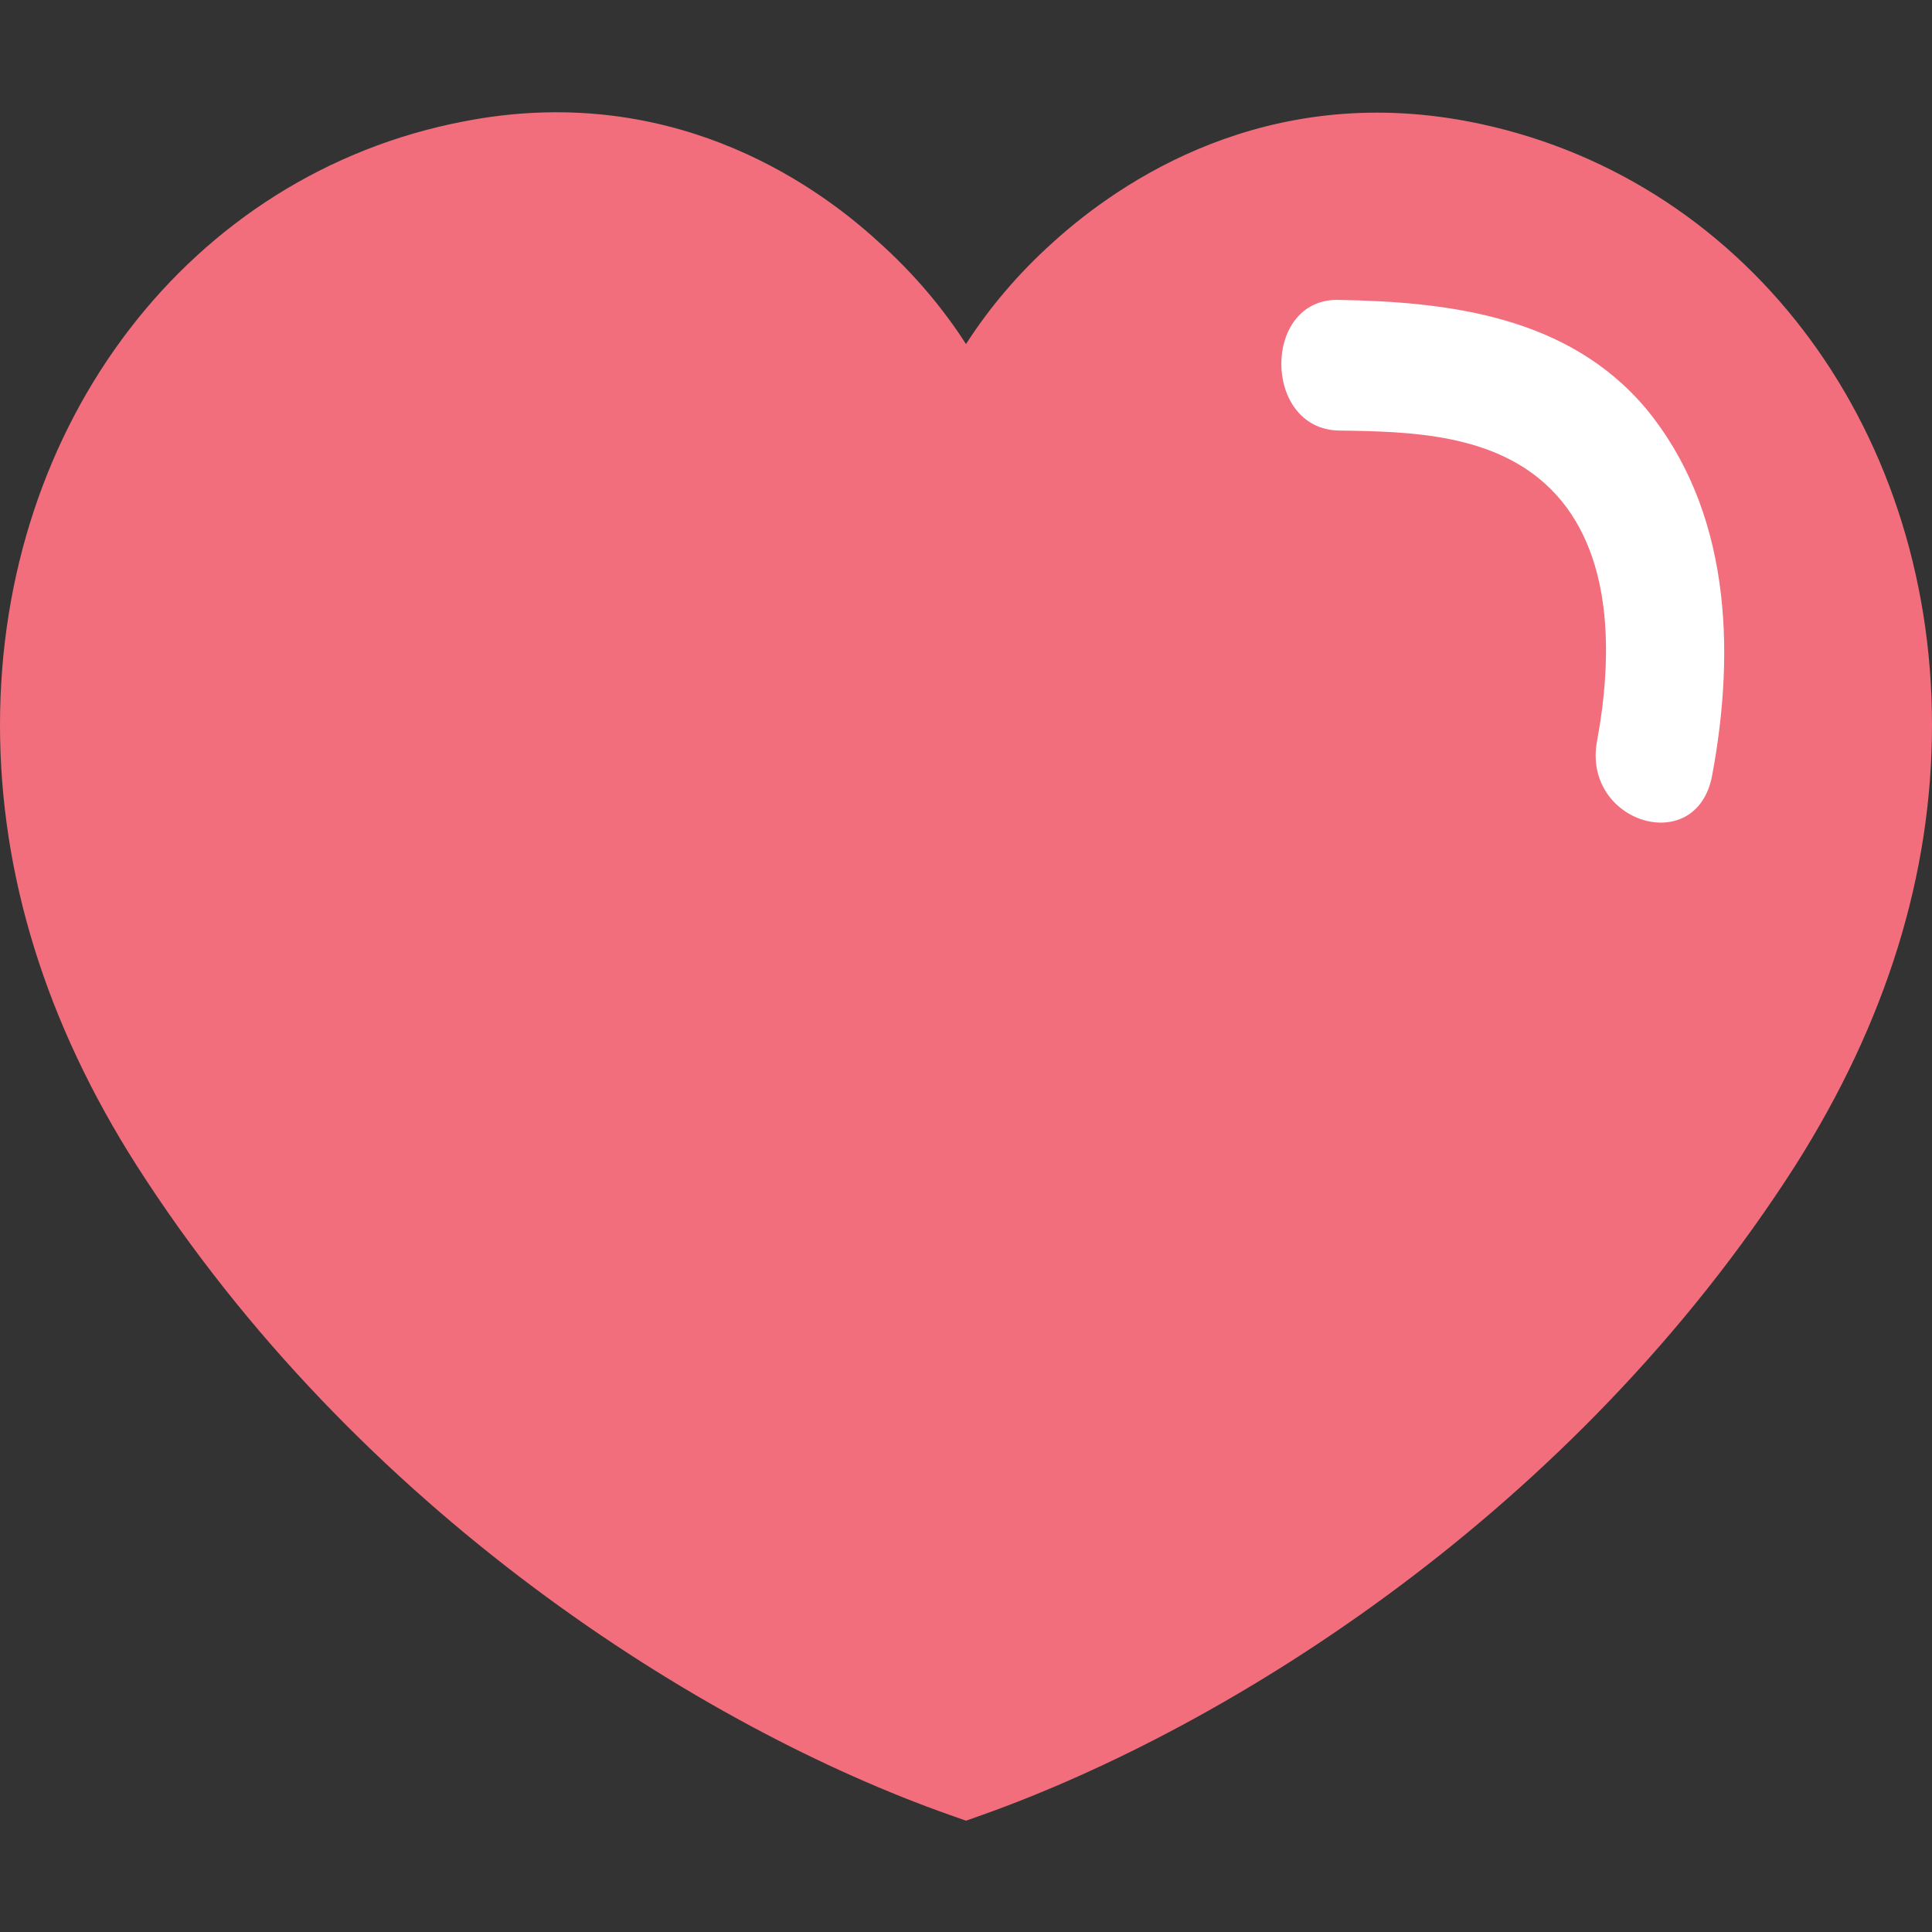 <?xml version="1.0" encoding="utf-8"?>
<!-- Generator: Adobe Illustrator 23.0.1, SVG Export Plug-In . SVG Version: 6.00 Build 0)  -->
<svg version="1.1" xmlns="http://www.w3.org/2000/svg" xmlns:xlink="http://www.w3.org/1999/xlink" x="0px" y="0px"
	 viewBox="0 0 21 21" style="enable-background:new 0 0 21 21;" xml:space="preserve">
<rect x="0" y="0" width="21" height="21" fill="#333333" stroke="none"/>
<style type="text/css">
	.st0{display:none;}
	.st1{display:inline;}
	.st2{fill:#010101;}
	.st3{display:inline;fill:#010101;}
	.st4{fill:#F26E7D;}
	.st5{fill:#FFFFFF;}
</style>
<g id="Layer_1" class="st0">
	<g class="st1">
		<path d="M10.5,19.78l-0.17-0.06c-2.7-0.96-6.45-3.31-8.85-7.07C0.5,11.11,0,9.51,0,7.87c0-3.29,2.07-5.99,5.04-6.56
			c2.2-0.42,3.77,0.64,4.51,1.31c0.38,0.34,0.7,0.73,0.95,1.11c0.25-0.39,0.57-0.77,0.95-1.11c0.74-0.67,2.31-1.73,4.51-1.31l0,0
			C18.93,1.89,21,4.59,21,7.87c0,1.63-0.5,3.24-1.48,4.78c-2.4,3.76-6.15,6.11-8.85,7.07L10.5,19.78z M6.03,2.4
			c-0.25,0-0.52,0.02-0.8,0.08C2.79,2.95,1.08,5.17,1.08,7.87c0,1.38,0.43,2.76,1.29,4.1c2.2,3.44,5.61,5.63,8.13,6.56
			c2.52-0.93,5.93-3.12,8.13-6.56c0.85-1.34,1.29-2.71,1.29-4.1c0-2.7-1.71-4.92-4.15-5.39C14,2.14,12.73,3,12.14,3.54
			c-0.75,0.68-1.09,1.42-1.09,1.73l-0.01,0.62L9.97,5.82L9.95,5.27c0-0.31-0.35-1.05-1.09-1.73C8.36,3.08,7.39,2.4,6.03,2.4z"/>
	</g>
</g>
<g id="Layer_2" class="st0">
	<g class="st1">
		<path class="st2" d="M13.97,11.55c1.7-1.13,2.83-3.06,2.83-5.25c0-3.47-2.83-6.3-6.3-6.3C7.03,0,4.2,2.83,4.2,6.3
			c0,2.19,1.12,4.12,2.83,5.25C3.18,12.97,0.42,16.66,0.42,21H2.1c0-4.63,3.77-8.4,8.4-8.4c4.63,0,8.4,3.77,8.4,8.4h1.68
			C20.58,16.66,17.82,12.97,13.97,11.55z M10.5,10.92c-2.55,0-4.62-2.07-4.62-4.62s2.07-4.62,4.62-4.62s4.62,2.07,4.62,4.62
			S13.05,10.92,10.5,10.92z"/>
	</g>
</g>
<g id="Layer_3" class="st0">
	<g class="st1">
	</g>
	<path class="st1" d="M19.28,21c-0.39-0.14-0.65-0.45-0.93-0.74c-1.5-1.56-2.99-3.11-4.49-4.67c-0.05-0.05-0.09-0.1-0.15-0.16
		c-2.44,1.59-5.04,1.98-7.79,0.99c-1.99-0.72-3.5-2.04-4.52-3.9C-0.58,8.89,0.35,4.46,3.53,1.89c3.4-2.74,8.19-2.46,11.28,0.58
		c2.89,2.85,3.56,7.74,0.53,11.46c0.05,0.05,0.1,0.11,0.15,0.16c1.59,1.65,3.18,3.31,4.77,4.96c0.47,0.49,0.51,1.17,0.05,1.61
		c-0.15,0.15-0.36,0.23-0.55,0.34C19.6,21,19.44,21,19.28,21z M8.83,14.74c3.44,0.02,6.25-2.78,6.27-6.24
		c0.01-3.44-2.77-6.27-6.23-6.27C5.39,2.22,2.61,5.01,2.59,8.46C2.56,11.91,5.36,14.72,8.83,14.74z"/>
</g>
<g id="Layer_4" class="st0">
	<path class="st3" d="M13.76-0.13H7.55C7.26-0.13,7,0.07,6.92,0.35L4.87,7.58h-3.8c-0.41,0-0.72,0.37-0.64,0.77L2.83,21h15.5
		l2.24-12.66c0.07-0.4-0.24-0.76-0.64-0.76h-3.5l-2.05-7.23C14.3,0.07,14.05-0.13,13.76-0.13z M17.43,19.92H3.71L1.74,9.39
		c-0.08-0.4,0.23-0.77,0.63-0.77h16.26c0.41,0,0.72,0.37,0.64,0.77L17.43,19.92z M8.54,1h4.27c0.29,0,0.55,0.19,0.63,0.47l1.66,6.1
		L6.3,7.43l1.62-5.95C7.99,1.2,8.25,1,8.54,1z"/>
</g>
<g id="Layer_5">
	<g>
		<path class="st4" d="M15.96,1.32c-2.2-0.42-3.77,0.64-4.51,1.31c-0.38,0.34-0.7,0.72-0.95,1.11c-0.25-0.39-0.57-0.77-0.95-1.11
			C8.81,1.95,7.24,0.89,5.04,1.32C2.07,1.89,0,4.59,0,7.88c0,1.63,0.5,3.24,1.48,4.78c2.4,3.76,6.15,6.12,8.85,7.07l0.17,0.06
			l0.17-0.06c2.7-0.96,6.45-3.31,8.85-7.07C20.5,11.11,21,9.51,21,7.88C21,4.59,18.93,1.89,15.96,1.32z"/>
		<path class="st5" d="M18.61,8.43c-0.17,0.9-1.42,0.51-1.25-0.38c0.17-0.92,0.18-2.06-0.51-2.74c-0.61-0.6-1.53-0.62-2.3-0.63
			c-0.83-0.02-0.83-1.44,0-1.42c1.18,0.02,2.49,0.17,3.34,1.18C18.8,5.54,18.87,7.04,18.61,8.43z"/>
	</g>
</g>
</svg>
